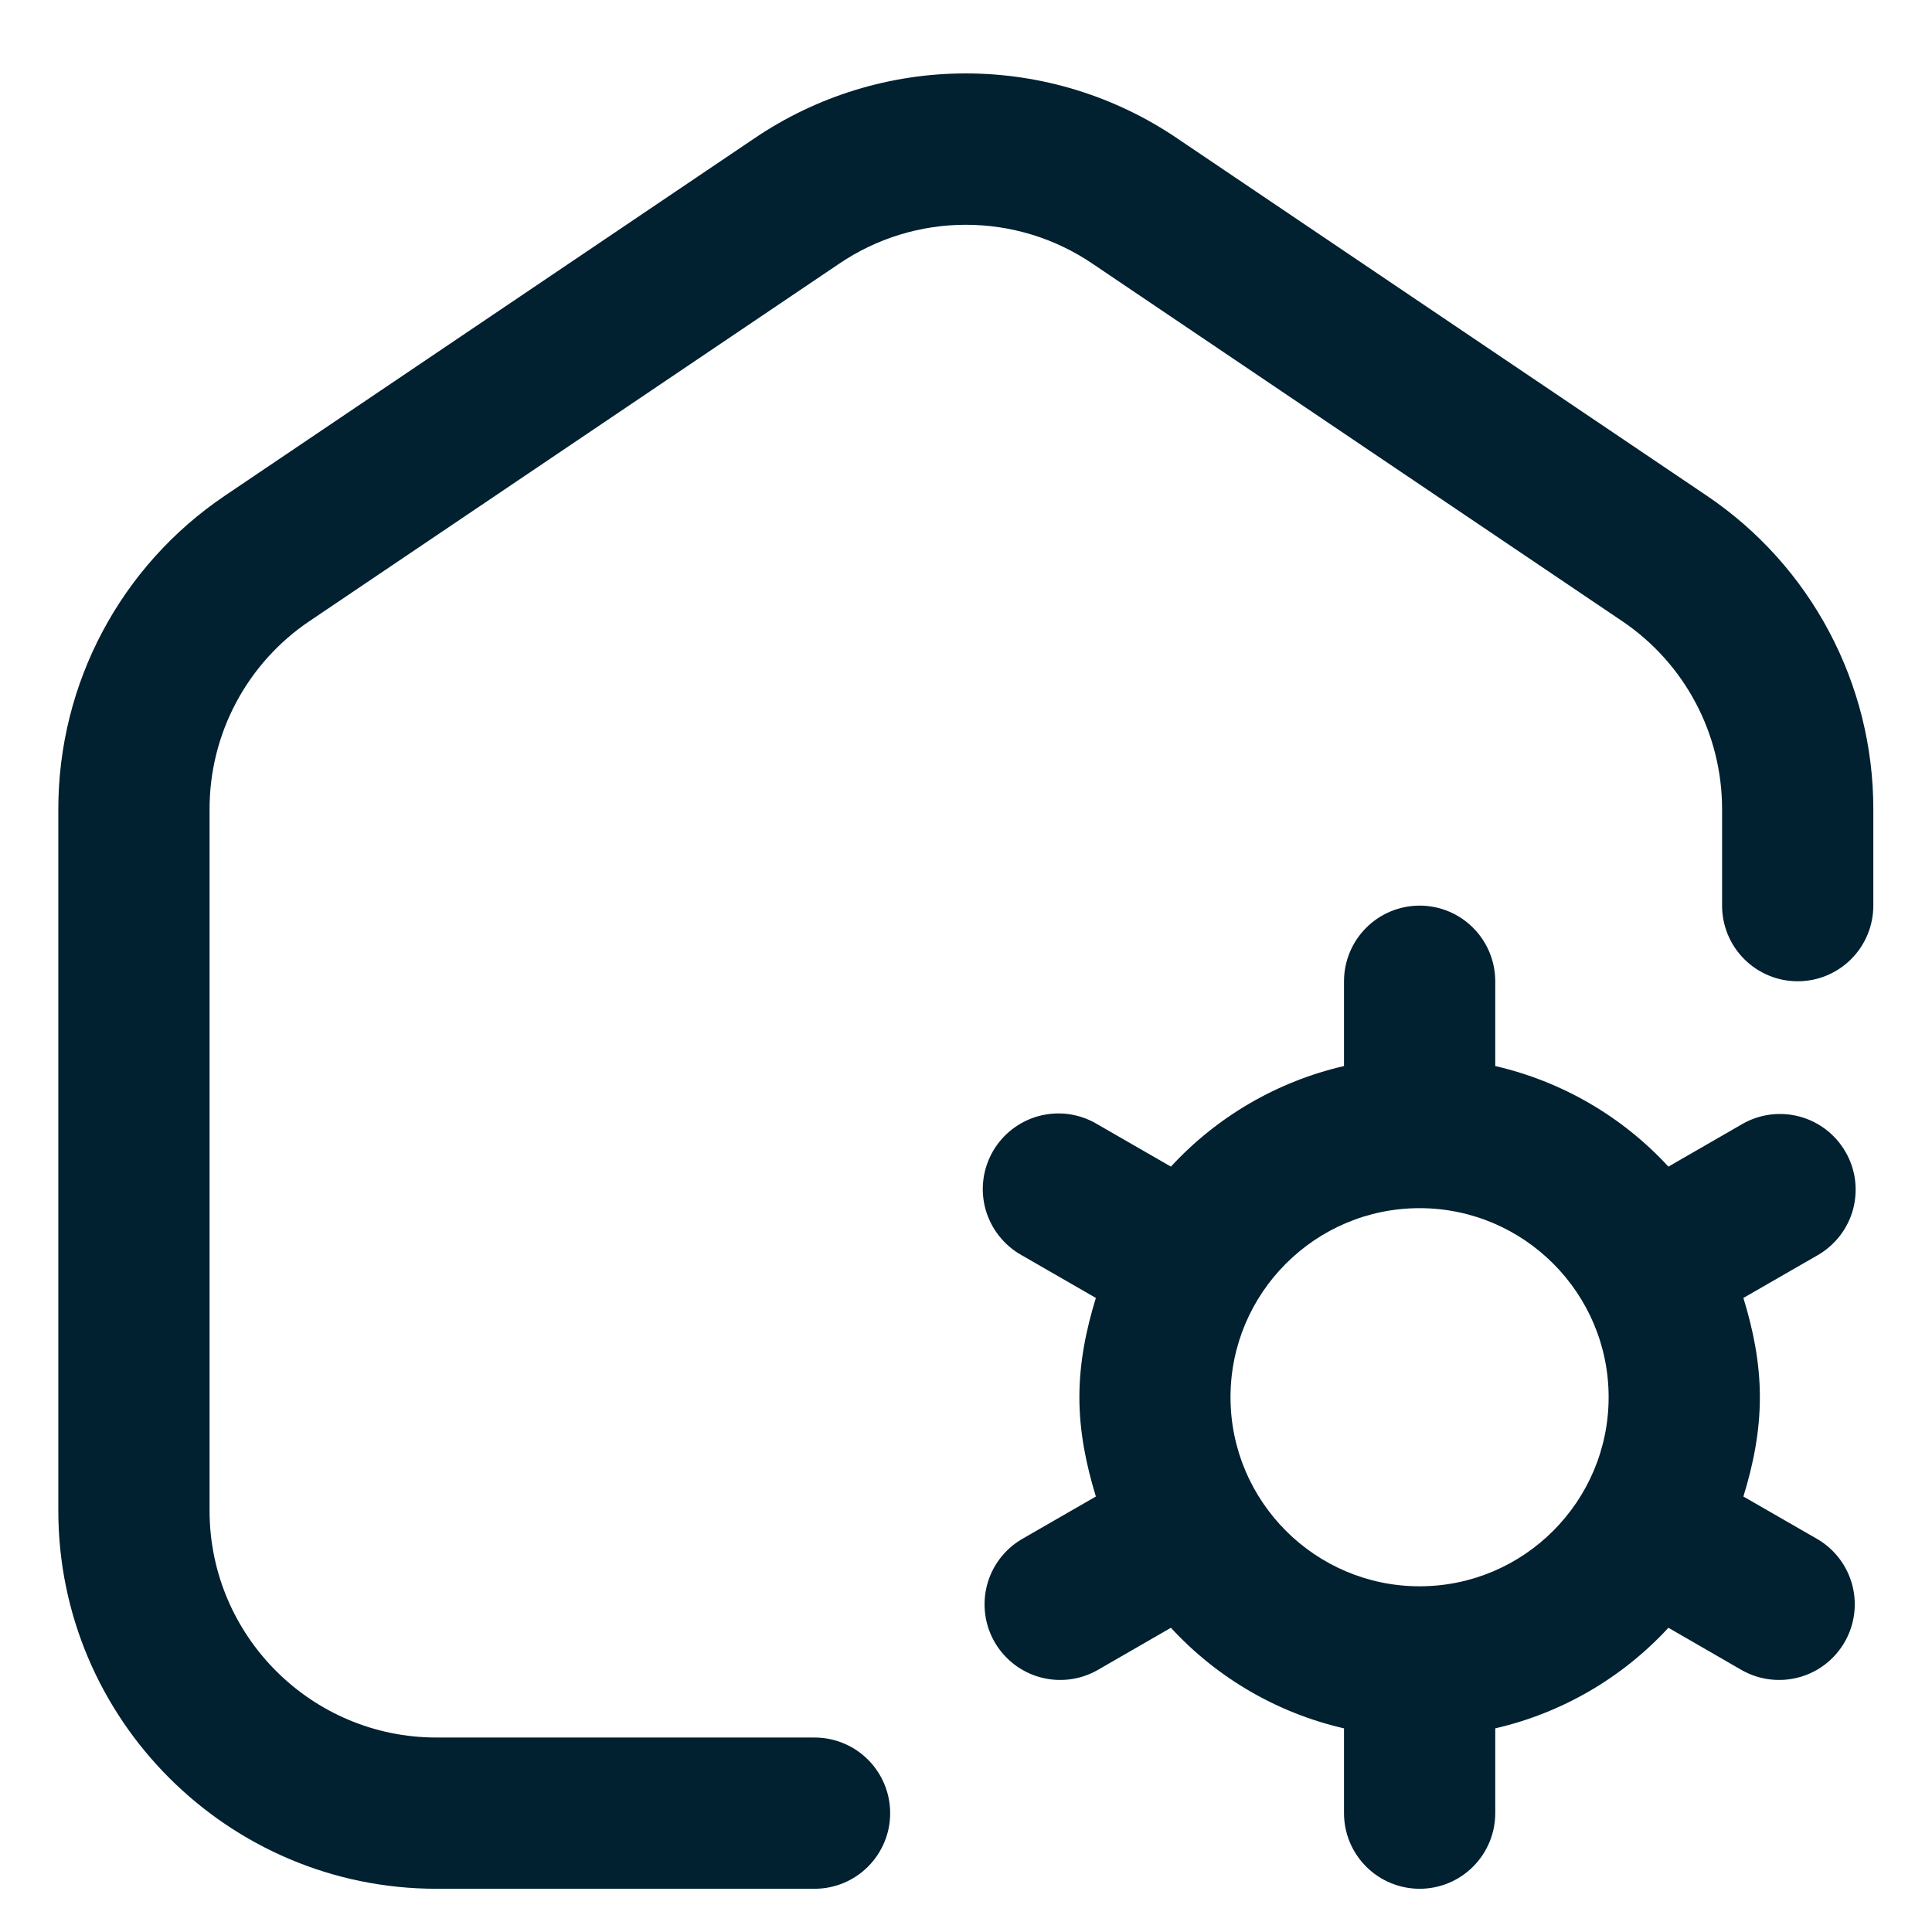 <svg width="32" height="32" viewBox="0 0 32 32" fill="none" xmlns="http://www.w3.org/2000/svg">
<g clip-path="url(#clip0_2418_4103)">
<path d="M30.567 19.078C30.401 18.79 30.128 18.58 29.807 18.494C29.487 18.408 29.145 18.452 28.857 18.618L27.634 19.323C26.868 18.491 25.868 17.911 24.766 17.657V16.253C24.766 15.921 24.634 15.602 24.399 15.367C24.165 15.132 23.846 15 23.514 15C23.182 15 22.863 15.132 22.628 15.367C22.393 15.602 22.261 15.921 22.261 16.253V17.657C21.16 17.911 20.16 18.492 19.394 19.323L18.17 18.618C18.028 18.533 17.87 18.478 17.705 18.454C17.541 18.431 17.374 18.441 17.213 18.483C17.053 18.525 16.902 18.599 16.77 18.7C16.639 18.8 16.528 18.926 16.445 19.07C16.363 19.214 16.309 19.372 16.288 19.537C16.267 19.701 16.279 19.869 16.323 20.029C16.368 20.188 16.443 20.338 16.546 20.468C16.648 20.599 16.775 20.708 16.92 20.789L18.151 21.498C17.99 22.021 17.878 22.566 17.878 23.142C17.878 23.718 17.991 24.263 18.151 24.787L16.92 25.496C16.637 25.664 16.431 25.937 16.348 26.255C16.265 26.574 16.31 26.913 16.474 27.198C16.639 27.483 16.909 27.693 17.226 27.78C17.544 27.868 17.883 27.827 18.17 27.667L19.394 26.961C20.16 27.793 21.159 28.374 22.261 28.627V30.032C22.261 30.364 22.393 30.682 22.628 30.917C22.863 31.152 23.182 31.284 23.514 31.284C23.846 31.284 24.165 31.152 24.399 30.917C24.634 30.682 24.766 30.364 24.766 30.032V28.627C25.868 28.373 26.867 27.793 27.634 26.961L28.857 27.667C29.145 27.827 29.484 27.868 29.802 27.78C30.119 27.693 30.389 27.483 30.553 27.198C30.718 26.913 30.763 26.574 30.68 26.255C30.596 25.937 30.391 25.664 30.108 25.496L28.876 24.787C29.038 24.263 29.149 23.718 29.149 23.142C29.149 22.566 29.037 22.021 28.876 21.498L30.108 20.789C30.25 20.707 30.375 20.597 30.476 20.467C30.576 20.337 30.65 20.188 30.693 20.029C30.735 19.87 30.746 19.704 30.725 19.541C30.703 19.377 30.65 19.22 30.567 19.078ZM23.513 26.274C21.785 26.274 20.381 24.868 20.381 23.142C20.381 21.416 21.785 20.011 23.513 20.011C25.24 20.011 26.644 21.416 26.644 23.142C26.644 24.868 25.24 26.274 23.513 26.274ZM31.028 13.402V15C31.028 15.333 30.896 15.651 30.661 15.886C30.426 16.121 30.108 16.253 29.776 16.253C29.443 16.253 29.125 16.121 28.89 15.886C28.655 15.651 28.523 15.333 28.523 15V13.402C28.523 12.151 27.904 10.986 26.867 10.287L18.099 4.37C17.479 3.948 16.747 3.723 15.998 3.723C15.248 3.723 14.516 3.948 13.896 4.37L5.127 10.287C4.617 10.63 4.199 11.094 3.91 11.638C3.621 12.181 3.47 12.787 3.471 13.402V25.021C3.471 27.093 5.157 28.779 7.229 28.779H13.492C13.824 28.779 14.143 28.911 14.377 29.146C14.612 29.381 14.744 29.699 14.744 30.032C14.744 30.364 14.612 30.682 14.377 30.917C14.143 31.152 13.824 31.284 13.492 31.284H7.229C3.775 31.284 0.966 28.474 0.966 25.021V13.402C0.966 11.316 1.998 9.376 3.725 8.21L12.493 2.293C13.527 1.591 14.748 1.216 15.997 1.216C17.246 1.216 18.467 1.591 19.5 2.293L28.269 8.21C29.119 8.783 29.815 9.556 30.296 10.462C30.777 11.367 31.029 12.377 31.028 13.402Z" fill="#012030"/>
</g>
<defs>
<clipPath id="clip0_2418_4103">
<rect width="31.5" height="31.5" fill="white" transform="translate(0.25 0.5)"/>
</clipPath>
</defs>
</svg>
